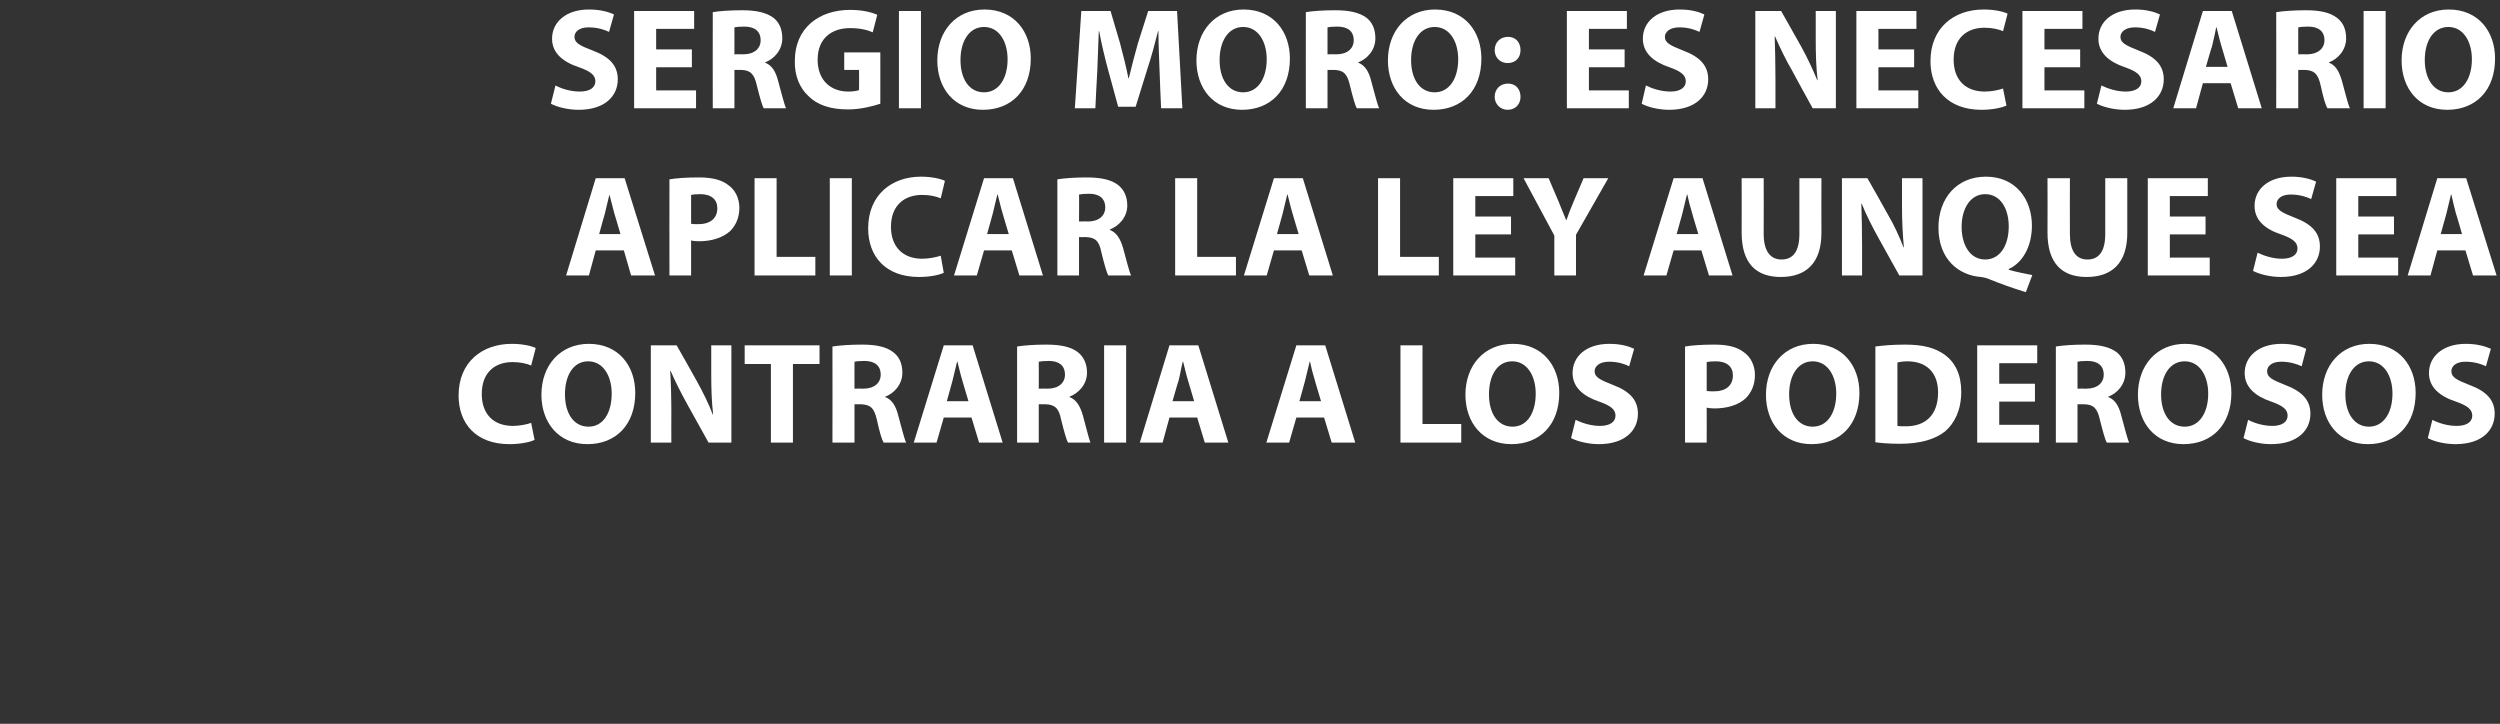 <?xml version="1.0" standalone="no"?>
<!DOCTYPE svg PUBLIC "-//W3C//DTD SVG 1.1//EN" "http://www.w3.org/Graphics/SVG/1.1/DTD/svg11.dtd">
<svg xmlns="http://www.w3.org/2000/svg" version="1.1" width="658px" height="190.5px" viewBox="0 0 658 190.5">
  <rect x="0" y="0" width="658" height="190.5" fill="#333333" stroke="none"/>
  <desc>SERGIO MORO ES NECESARIO APLICAR LA LEY AUNQUE SEA CONTRARIA A LOS PODEROSOS</desc>
  <defs/>
  <g id="Polygon20270">
    <path d="M 140.7 115.8 C 139.6 116.3 137.2 116.9 134.1 116.9 C 125.2 116.9 120.7 111.4 120.7 104.1 C 120.7 95.3 126.9 90.5 134.7 90.5 C 137.7 90.5 140 91.1 141 91.6 C 141 91.6 139.8 96.2 139.8 96.2 C 138.6 95.7 137 95.3 134.9 95.3 C 130.3 95.3 126.8 98 126.8 103.7 C 126.8 108.9 129.8 112.1 135 112.1 C 136.7 112.1 138.7 111.7 139.8 111.3 C 139.8 111.3 140.7 115.8 140.7 115.8 Z M 167.2 103.4 C 167.2 111.8 162.1 116.9 154.6 116.9 C 147 116.9 142.5 111.2 142.5 103.9 C 142.5 96.2 147.4 90.5 155 90.5 C 162.9 90.5 167.2 96.4 167.2 103.4 Z M 148.7 103.8 C 148.7 108.8 151 112.3 154.9 112.3 C 158.8 112.3 161 108.6 161 103.6 C 161 99 158.8 95.1 154.8 95.1 C 150.9 95.1 148.7 98.8 148.7 103.8 Z M 171.3 116.5 L 171.3 90.9 L 178.1 90.9 C 178.1 90.9 183.42 100.27 183.4 100.3 C 184.9 103 186.5 106.2 187.6 109.1 C 187.6 109.1 187.7 109.1 187.7 109.1 C 187.3 105.7 187.2 102.2 187.2 98.4 C 187.22 98.37 187.2 90.9 187.2 90.9 L 192.5 90.9 L 192.5 116.5 L 186.5 116.5 C 186.5 116.5 180.99 106.62 181 106.6 C 179.5 103.9 177.8 100.6 176.5 97.6 C 176.5 97.6 176.4 97.6 176.4 97.6 C 176.6 101 176.7 104.6 176.7 108.8 C 176.66 108.79 176.7 116.5 176.7 116.5 L 171.3 116.5 Z M 202.9 95.8 L 196 95.8 L 196 90.9 L 215.7 90.9 L 215.7 95.8 L 208.7 95.8 L 208.7 116.5 L 202.9 116.5 L 202.9 95.8 Z M 219.1 91.2 C 221 90.9 223.8 90.7 226.9 90.7 C 230.7 90.7 233.3 91.3 235.1 92.7 C 236.7 93.9 237.5 95.7 237.5 98.1 C 237.5 101.3 235.2 103.6 233 104.4 C 233 104.4 233 104.5 233 104.5 C 234.8 105.2 235.8 106.9 236.4 109.3 C 237.2 112.2 238 115.5 238.5 116.5 C 238.5 116.5 232.6 116.5 232.6 116.5 C 232.1 115.8 231.5 113.7 230.8 110.5 C 230.1 107.3 229 106.5 226.6 106.4 C 226.63 106.43 224.9 106.4 224.9 106.4 L 224.9 116.5 L 219.1 116.5 C 219.1 116.5 219.14 91.23 219.1 91.2 Z M 224.9 102.3 C 224.9 102.3 227.16 102.25 227.2 102.3 C 230.1 102.3 231.8 100.8 231.8 98.6 C 231.8 96.2 230.2 95 227.5 95 C 226.1 95 225.3 95.1 224.9 95.2 C 224.88 95.18 224.9 102.3 224.9 102.3 Z M 248.4 109.9 L 246.5 116.5 L 240.5 116.5 L 248.4 90.9 L 256 90.9 L 263.9 116.5 L 257.7 116.5 L 255.7 109.9 L 248.4 109.9 Z M 254.9 105.6 C 254.9 105.6 253.27 100.16 253.3 100.2 C 252.8 98.6 252.4 96.7 252 95.2 C 252 95.2 251.9 95.2 251.9 95.2 C 251.5 96.7 251.1 98.7 250.7 100.2 C 250.72 100.16 249.2 105.6 249.2 105.6 L 254.9 105.6 Z M 267.7 91.2 C 269.6 90.9 272.3 90.7 275.4 90.7 C 279.2 90.7 281.9 91.3 283.7 92.7 C 285.2 93.9 286.1 95.7 286.1 98.1 C 286.1 101.3 283.7 103.6 281.5 104.4 C 281.5 104.4 281.5 104.5 281.5 104.5 C 283.3 105.2 284.3 106.9 285 109.3 C 285.8 112.2 286.6 115.5 287 116.5 C 287 116.5 281.1 116.5 281.1 116.5 C 280.7 115.8 280.1 113.7 279.3 110.5 C 278.7 107.3 277.5 106.5 275.2 106.4 C 275.19 106.43 273.4 106.4 273.4 106.4 L 273.4 116.5 L 267.7 116.5 C 267.7 116.5 267.71 91.23 267.7 91.2 Z M 273.4 102.3 C 273.4 102.3 275.72 102.25 275.7 102.3 C 278.6 102.3 280.3 100.8 280.3 98.6 C 280.3 96.2 278.7 95 276.1 95 C 274.7 95 273.9 95.1 273.4 95.2 C 273.44 95.18 273.4 102.3 273.4 102.3 Z M 296.4 90.9 L 296.4 116.5 L 290.6 116.5 L 290.6 90.9 L 296.4 90.9 Z M 307.8 109.9 L 306 116.5 L 300 116.5 L 307.8 90.9 L 315.4 90.9 L 323.3 116.5 L 317.1 116.5 L 315.1 109.9 L 307.8 109.9 Z M 314.3 105.6 C 314.3 105.6 312.7 100.16 312.7 100.2 C 312.2 98.6 311.8 96.7 311.4 95.2 C 311.4 95.2 311.3 95.2 311.3 95.2 C 310.9 96.7 310.6 98.7 310.2 100.2 C 310.15 100.16 308.6 105.6 308.6 105.6 L 314.3 105.6 Z M 341.2 109.9 L 339.3 116.5 L 333.3 116.5 L 341.2 90.9 L 348.8 90.9 L 356.7 116.5 L 350.5 116.5 L 348.5 109.9 L 341.2 109.9 Z M 347.7 105.6 C 347.7 105.6 346.06 100.16 346.1 100.2 C 345.6 98.6 345.1 96.7 344.8 95.2 C 344.8 95.2 344.7 95.2 344.7 95.2 C 344.3 96.7 343.9 98.7 343.5 100.2 C 343.52 100.16 342 105.6 342 105.6 L 347.7 105.6 Z M 368.6 90.9 L 374.4 90.9 L 374.4 111.6 L 384.6 111.6 L 384.6 116.5 L 368.6 116.5 L 368.6 90.9 Z M 410.4 103.4 C 410.4 111.8 405.3 116.9 397.8 116.9 C 390.2 116.9 385.7 111.2 385.7 103.9 C 385.7 96.2 390.6 90.5 398.2 90.5 C 406.1 90.5 410.4 96.4 410.4 103.4 Z M 391.9 103.8 C 391.9 108.8 394.2 112.3 398.1 112.3 C 402 112.3 404.2 108.6 404.2 103.6 C 404.2 99 402 95.1 398 95.1 C 394.1 95.1 391.9 98.8 391.9 103.8 Z M 414.7 110.5 C 416.3 111.3 418.7 112.1 421.1 112.1 C 423.8 112.1 425.2 111 425.2 109.4 C 425.2 107.8 424 106.8 420.9 105.7 C 416.7 104.3 413.9 101.9 413.9 98.2 C 413.9 93.8 417.5 90.5 423.6 90.5 C 426.5 90.5 428.6 91.1 430.1 91.8 C 430.1 91.8 428.8 96.4 428.8 96.4 C 427.8 95.9 426 95.2 423.5 95.2 C 421 95.2 419.7 96.4 419.7 97.7 C 419.7 99.3 421.2 100 424.5 101.3 C 429 103 431.1 105.3 431.1 108.9 C 431.1 113.2 427.8 116.9 420.8 116.9 C 417.9 116.9 415 116.1 413.5 115.3 C 413.5 115.3 414.7 110.5 414.7 110.5 Z M 443.5 91.2 C 445.3 90.9 447.8 90.7 451.3 90.7 C 454.9 90.7 457.4 91.4 459.1 92.8 C 460.8 94 461.9 96.2 461.9 98.7 C 461.9 101.2 461 103.3 459.5 104.8 C 457.6 106.6 454.6 107.5 451.2 107.5 C 450.4 107.5 449.8 107.4 449.2 107.3 C 449.23 107.34 449.2 116.5 449.2 116.5 L 443.5 116.5 C 443.5 116.5 443.49 91.23 443.5 91.2 Z M 449.2 102.9 C 449.7 103 450.3 103 451.2 103 C 454.2 103 456.1 101.5 456.1 98.8 C 456.1 96.5 454.5 95.1 451.6 95.1 C 450.4 95.1 449.6 95.2 449.2 95.3 C 449.2 95.3 449.2 102.9 449.2 102.9 Z M 489.4 103.4 C 489.4 111.8 484.3 116.9 476.8 116.9 C 469.2 116.9 464.8 111.2 464.8 103.9 C 464.8 96.2 469.7 90.5 477.2 90.5 C 485.1 90.5 489.4 96.4 489.4 103.4 Z M 470.9 103.8 C 470.9 108.8 473.2 112.3 477.1 112.3 C 481 112.3 483.3 108.6 483.3 103.6 C 483.3 99 481.1 95.1 477.1 95.1 C 473.2 95.1 470.9 98.8 470.9 103.8 Z M 493.6 91.2 C 495.7 90.9 498.5 90.7 501.4 90.7 C 506.3 90.7 509.4 91.6 511.9 93.4 C 514.6 95.4 516.2 98.6 516.2 103.1 C 516.2 108 514.4 111.4 512 113.5 C 509.3 115.7 505.2 116.8 500.1 116.8 C 497.1 116.8 495 116.6 493.6 116.4 C 493.6 116.4 493.6 91.2 493.6 91.2 Z M 499.4 112.1 C 499.9 112.2 500.7 112.2 501.4 112.2 C 506.6 112.3 510.1 109.4 510.1 103.3 C 510.1 98 507 95.1 502 95.1 C 500.7 95.1 499.9 95.3 499.4 95.4 C 499.4 95.4 499.4 112.1 499.4 112.1 Z M 535.6 105.7 L 526.2 105.7 L 526.2 111.8 L 536.7 111.8 L 536.7 116.5 L 520.4 116.5 L 520.4 90.9 L 536.2 90.9 L 536.2 95.6 L 526.2 95.6 L 526.2 101 L 535.6 101 L 535.6 105.7 Z M 541.1 91.2 C 542.9 90.9 545.7 90.7 548.8 90.7 C 552.6 90.7 555.2 91.3 557.1 92.7 C 558.6 93.9 559.4 95.7 559.4 98.1 C 559.4 101.3 557.1 103.6 554.9 104.4 C 554.9 104.4 554.9 104.5 554.9 104.5 C 556.7 105.2 557.7 106.9 558.3 109.3 C 559.1 112.2 559.9 115.5 560.4 116.5 C 560.4 116.5 554.5 116.5 554.5 116.5 C 554.1 115.8 553.5 113.7 552.7 110.5 C 552 107.3 550.9 106.5 548.6 106.4 C 548.56 106.43 546.8 106.4 546.8 106.4 L 546.8 116.5 L 541.1 116.5 C 541.1 116.5 541.08 91.23 541.1 91.2 Z M 546.8 102.3 C 546.8 102.3 549.09 102.25 549.1 102.3 C 552 102.3 553.7 100.8 553.7 98.6 C 553.7 96.2 552.1 95 549.4 95 C 548 95 547.2 95.1 546.8 95.2 C 546.81 95.18 546.8 102.3 546.8 102.3 Z M 587.3 103.4 C 587.3 111.8 582.2 116.9 574.7 116.9 C 567.1 116.9 562.7 111.2 562.7 103.9 C 562.7 96.2 567.6 90.5 575.1 90.5 C 583 90.5 587.3 96.4 587.3 103.4 Z M 568.8 103.8 C 568.8 108.8 571.1 112.3 575 112.3 C 578.9 112.3 581.2 108.6 581.2 103.6 C 581.2 99 579 95.1 575 95.1 C 571.1 95.1 568.8 98.8 568.8 103.8 Z M 591.7 110.5 C 593.2 111.3 595.6 112.1 598.1 112.1 C 600.7 112.1 602.1 111 602.1 109.4 C 602.1 107.8 600.9 106.8 597.8 105.7 C 593.6 104.3 590.8 101.9 590.8 98.2 C 590.8 93.8 594.5 90.5 600.5 90.5 C 603.4 90.5 605.5 91.1 607 91.8 C 607 91.8 605.8 96.4 605.8 96.4 C 604.7 95.9 602.9 95.2 600.4 95.2 C 597.9 95.2 596.7 96.4 596.7 97.7 C 596.7 99.3 598.1 100 601.4 101.3 C 605.9 103 608.1 105.3 608.1 108.9 C 608.1 113.2 604.8 116.9 597.7 116.9 C 594.8 116.9 591.9 116.1 590.5 115.3 C 590.5 115.3 591.7 110.5 591.7 110.5 Z M 635.8 103.4 C 635.8 111.8 630.7 116.9 623.2 116.9 C 615.6 116.9 611.2 111.2 611.2 103.9 C 611.2 96.2 616.1 90.5 623.6 90.5 C 631.5 90.5 635.8 96.4 635.8 103.4 Z M 617.3 103.8 C 617.3 108.8 619.7 112.3 623.5 112.3 C 627.4 112.3 629.7 108.6 629.7 103.6 C 629.7 99 627.5 95.1 623.5 95.1 C 619.6 95.1 617.3 98.8 617.3 103.8 Z M 640.2 110.5 C 641.7 111.3 644.1 112.1 646.6 112.1 C 649.3 112.1 650.7 111 650.7 109.4 C 650.7 107.8 649.5 106.8 646.4 105.7 C 642.1 104.3 639.3 101.9 639.3 98.2 C 639.3 93.8 643 90.5 649 90.5 C 651.9 90.5 654 91.1 655.6 91.8 C 655.6 91.8 654.3 96.4 654.3 96.4 C 653.3 95.9 651.4 95.2 648.9 95.2 C 646.4 95.2 645.2 96.4 645.2 97.7 C 645.2 99.3 646.6 100 649.9 101.3 C 654.5 103 656.6 105.3 656.6 108.9 C 656.6 113.2 653.3 116.9 646.3 116.9 C 643.3 116.9 640.4 116.1 639 115.3 C 639 115.3 640.2 110.5 640.2 110.5 Z " stroke="none" fill="#ffffff"/>
  </g>
  <g id="Polygon20269">
    <path d="M 156.8 65.9 L 155 72.5 L 149 72.5 L 156.8 46.9 L 164.4 46.9 L 172.4 72.5 L 166.1 72.5 L 164.2 65.9 L 156.8 65.9 Z M 163.3 61.6 C 163.3 61.6 161.73 56.16 161.7 56.2 C 161.3 54.6 160.8 52.7 160.4 51.2 C 160.4 51.2 160.4 51.2 160.4 51.2 C 160 52.7 159.6 54.7 159.2 56.2 C 159.18 56.16 157.7 61.6 157.7 61.6 L 163.3 61.6 Z M 176.2 47.2 C 178 46.9 180.5 46.7 184 46.7 C 187.6 46.7 190.1 47.4 191.8 48.8 C 193.5 50 194.6 52.2 194.6 54.7 C 194.6 57.2 193.7 59.3 192.2 60.8 C 190.2 62.6 187.3 63.5 183.9 63.5 C 183.1 63.5 182.4 63.4 181.9 63.3 C 181.91 63.34 181.9 72.5 181.9 72.5 L 176.2 72.5 C 176.2 72.5 176.17 47.23 176.2 47.2 Z M 181.9 58.9 C 182.4 59 183 59 183.8 59 C 186.9 59 188.8 57.5 188.8 54.8 C 188.8 52.5 187.2 51.1 184.3 51.1 C 183.1 51.1 182.3 51.2 181.9 51.3 C 181.9 51.3 181.9 58.9 181.9 58.9 Z M 198.6 46.9 L 204.4 46.9 L 204.4 67.6 L 214.6 67.6 L 214.6 72.5 L 198.6 72.5 L 198.6 46.9 Z M 224.2 46.9 L 224.2 72.5 L 218.4 72.5 L 218.4 46.9 L 224.2 46.9 Z M 248.4 71.8 C 247.4 72.3 245 72.9 241.9 72.9 C 233 72.9 228.5 67.4 228.5 60.1 C 228.5 51.3 234.7 46.5 242.4 46.5 C 245.4 46.5 247.7 47.1 248.7 47.6 C 248.7 47.6 247.6 52.2 247.6 52.2 C 246.4 51.7 244.8 51.3 242.7 51.3 C 238.1 51.3 234.5 54 234.5 59.7 C 234.5 64.9 237.6 68.1 242.7 68.1 C 244.5 68.1 246.4 67.7 247.6 67.3 C 247.6 67.3 248.4 71.8 248.4 71.8 Z M 259 65.9 L 257.1 72.5 L 251.1 72.5 L 259 46.9 L 266.6 46.9 L 274.5 72.5 L 268.3 72.5 L 266.3 65.9 L 259 65.9 Z M 265.5 61.6 C 265.5 61.6 263.87 56.16 263.9 56.2 C 263.4 54.6 263 52.7 262.6 51.2 C 262.6 51.2 262.5 51.2 262.5 51.2 C 262.1 52.7 261.7 54.7 261.3 56.2 C 261.32 56.16 259.8 61.6 259.8 61.6 L 265.5 61.6 Z M 278.3 47.2 C 280.2 46.9 282.9 46.7 286 46.7 C 289.8 46.7 292.5 47.3 294.3 48.7 C 295.8 49.9 296.7 51.7 296.7 54.1 C 296.7 57.3 294.3 59.6 292.1 60.4 C 292.1 60.4 292.1 60.5 292.1 60.5 C 293.9 61.2 294.9 62.9 295.6 65.3 C 296.4 68.2 297.2 71.5 297.7 72.5 C 297.7 72.5 291.7 72.5 291.7 72.5 C 291.3 71.8 290.7 69.7 289.9 66.5 C 289.3 63.3 288.2 62.5 285.8 62.4 C 285.79 62.43 284 62.4 284 62.4 L 284 72.5 L 278.3 72.5 C 278.3 72.5 278.31 47.23 278.3 47.2 Z M 284 58.3 C 284 58.3 286.33 58.25 286.3 58.3 C 289.2 58.3 290.9 56.8 290.9 54.6 C 290.9 52.2 289.3 51 286.7 51 C 285.3 51 284.5 51.1 284 51.2 C 284.05 51.18 284 58.3 284 58.3 Z M 309.3 46.9 L 315.1 46.9 L 315.1 67.6 L 325.3 67.6 L 325.3 72.5 L 309.3 72.5 L 309.3 46.9 Z M 335.3 65.9 L 333.4 72.5 L 327.4 72.5 L 335.3 46.9 L 342.9 46.9 L 350.8 72.5 L 344.6 72.5 L 342.6 65.9 L 335.3 65.9 Z M 341.8 61.6 C 341.8 61.6 340.17 56.16 340.2 56.2 C 339.7 54.6 339.3 52.7 338.9 51.2 C 338.9 51.2 338.8 51.2 338.8 51.2 C 338.4 52.7 338 54.7 337.6 56.2 C 337.63 56.16 336.1 61.6 336.1 61.6 L 341.8 61.6 Z M 362.7 46.9 L 368.5 46.9 L 368.5 67.6 L 378.7 67.6 L 378.7 72.5 L 362.7 72.5 L 362.7 46.9 Z M 397.7 61.7 L 388.3 61.7 L 388.3 67.8 L 398.8 67.8 L 398.8 72.5 L 382.5 72.5 L 382.5 46.9 L 398.3 46.9 L 398.3 51.6 L 388.3 51.6 L 388.3 57 L 397.7 57 L 397.7 61.7 Z M 409.1 72.5 L 409.1 62 L 401 46.9 L 407.6 46.9 C 407.6 46.9 410.2 53.04 410.2 53 C 411 54.9 411.5 56.3 412.2 57.9 C 412.2 57.9 412.3 57.9 412.3 57.9 C 412.8 56.4 413.4 54.9 414.2 53 C 414.19 53.04 416.8 46.9 416.8 46.9 L 423.3 46.9 L 414.8 61.8 L 414.8 72.5 L 409.1 72.5 Z M 440.5 65.9 L 438.6 72.5 L 432.6 72.5 L 440.5 46.9 L 448.1 46.9 L 456 72.5 L 449.8 72.5 L 447.8 65.9 L 440.5 65.9 Z M 447 61.6 C 447 61.6 445.35 56.16 445.4 56.2 C 444.9 54.6 444.4 52.7 444.1 51.2 C 444.1 51.2 444 51.2 444 51.2 C 443.6 52.7 443.2 54.7 442.8 56.2 C 442.81 56.16 441.3 61.6 441.3 61.6 L 447 61.6 Z M 464.2 46.9 C 464.2 46.9 464.24 61.63 464.2 61.6 C 464.2 66 465.9 68.3 468.9 68.3 C 471.9 68.3 473.6 66.2 473.6 61.6 C 473.59 61.63 473.6 46.9 473.6 46.9 L 479.4 46.9 C 479.4 46.9 479.36 61.25 479.4 61.3 C 479.4 69.2 475.4 72.9 468.7 72.9 C 462.2 72.9 458.4 69.3 458.4 61.2 C 458.43 61.18 458.4 46.9 458.4 46.9 L 464.2 46.9 Z M 484.8 72.5 L 484.8 46.9 L 491.5 46.9 C 491.5 46.9 496.84 56.27 496.8 56.3 C 498.4 59 499.9 62.2 501 65.1 C 501 65.1 501.1 65.1 501.1 65.1 C 500.8 61.7 500.6 58.2 500.6 54.4 C 500.64 54.37 500.6 46.9 500.6 46.9 L 506 46.9 L 506 72.5 L 499.9 72.5 C 499.9 72.5 494.41 62.62 494.4 62.6 C 492.9 59.9 491.2 56.6 490 53.6 C 490 53.6 489.9 53.6 489.9 53.6 C 490 57 490.1 60.6 490.1 64.8 C 490.08 64.79 490.1 72.5 490.1 72.5 L 484.8 72.5 Z M 533.2 76.9 C 529.6 75.8 526.6 74.7 523.1 73.3 C 522.6 73.1 522 73 521.4 72.9 C 515.6 72.5 510.2 68.3 510.2 59.9 C 510.2 52.2 515 46.5 522.7 46.5 C 530.5 46.5 534.8 52.4 534.8 59.4 C 534.8 65.2 532.1 69.3 528.7 70.8 C 528.7 70.8 528.7 71 528.7 71 C 530.7 71.6 532.9 72 534.9 72.4 C 534.9 72.4 533.2 76.9 533.2 76.9 Z M 528.7 59.6 C 528.7 54.9 526.5 51.1 522.5 51.1 C 518.6 51.1 516.3 54.9 516.3 59.7 C 516.3 64.6 518.6 68.3 522.5 68.3 C 526.4 68.3 528.7 64.6 528.7 59.6 Z M 544.8 46.9 C 544.8 46.9 544.76 61.63 544.8 61.6 C 544.8 66 546.4 68.3 549.4 68.3 C 552.4 68.3 554.1 66.2 554.1 61.6 C 554.11 61.63 554.1 46.9 554.1 46.9 L 559.9 46.9 C 559.9 46.9 559.89 61.25 559.9 61.3 C 559.9 69.2 555.9 72.9 549.2 72.9 C 542.7 72.9 538.9 69.3 538.9 61.2 C 538.95 61.18 538.9 46.9 538.9 46.9 L 544.8 46.9 Z M 580.5 61.7 L 571.1 61.7 L 571.1 67.8 L 581.6 67.8 L 581.6 72.5 L 565.3 72.5 L 565.3 46.9 L 581.1 46.9 L 581.1 51.6 L 571.1 51.6 L 571.1 57 L 580.5 57 L 580.5 61.7 Z M 594.2 66.5 C 595.8 67.3 598.2 68.1 600.6 68.1 C 603.3 68.1 604.7 67 604.7 65.4 C 604.7 63.8 603.5 62.8 600.4 61.7 C 596.1 60.3 593.4 57.9 593.4 54.2 C 593.4 49.8 597 46.5 603.1 46.5 C 605.9 46.5 608.1 47.1 609.6 47.8 C 609.6 47.8 608.3 52.4 608.3 52.4 C 607.3 51.9 605.4 51.2 602.9 51.2 C 600.4 51.2 599.2 52.4 599.2 53.7 C 599.2 55.3 600.7 56 604 57.3 C 608.5 59 610.6 61.3 610.6 64.9 C 610.6 69.2 607.3 72.9 600.3 72.9 C 597.4 72.9 594.5 72.1 593 71.3 C 593 71.3 594.2 66.5 594.2 66.5 Z M 630.1 61.7 L 620.7 61.7 L 620.7 67.8 L 631.2 67.8 L 631.2 72.5 L 614.9 72.5 L 614.9 46.9 L 630.7 46.9 L 630.7 51.6 L 620.7 51.6 L 620.7 57 L 630.1 57 L 630.1 61.7 Z M 641.5 65.9 L 639.7 72.5 L 633.7 72.5 L 641.5 46.9 L 649.1 46.9 L 657.1 72.5 L 650.9 72.5 L 648.9 65.9 L 641.5 65.9 Z M 648 61.6 C 648 61.6 646.45 56.16 646.4 56.2 C 646 54.6 645.5 52.7 645.2 51.2 C 645.2 51.2 645.1 51.2 645.1 51.2 C 644.7 52.7 644.3 54.7 643.9 56.2 C 643.9 56.16 642.4 61.6 642.4 61.6 L 648 61.6 Z " stroke="none" fill="#ffffff"/>
  </g>
  <g id="Polygon20268">
    <path d="M 146.2 22.5 C 147.7 23.3 150.1 24.1 152.6 24.1 C 155.3 24.1 156.7 23 156.7 21.4 C 156.7 19.8 155.5 18.8 152.4 17.7 C 148.1 16.3 145.3 13.9 145.3 10.2 C 145.3 5.8 149 2.5 155 2.5 C 157.9 2.5 160.1 3.1 161.6 3.8 C 161.6 3.8 160.3 8.4 160.3 8.4 C 159.3 7.9 157.4 7.2 154.9 7.2 C 152.4 7.2 151.2 8.4 151.2 9.7 C 151.2 11.3 152.6 12 156 13.3 C 160.5 15 162.6 17.3 162.6 20.9 C 162.6 25.2 159.3 28.9 152.3 28.9 C 149.3 28.9 146.5 28.1 145 27.3 C 145 27.3 146.2 22.5 146.2 22.5 Z M 182.1 17.7 L 172.7 17.7 L 172.7 23.8 L 183.2 23.8 L 183.2 28.5 L 166.9 28.5 L 166.9 2.9 L 182.7 2.9 L 182.7 7.6 L 172.7 7.6 L 172.7 13 L 182.1 13 L 182.1 17.7 Z M 187.6 3.2 C 189.4 2.9 192.2 2.7 195.3 2.7 C 199.1 2.7 201.7 3.3 203.6 4.7 C 205.1 5.9 205.9 7.7 205.9 10.1 C 205.9 13.3 203.6 15.6 201.4 16.4 C 201.4 16.4 201.4 16.5 201.4 16.5 C 203.2 17.2 204.2 18.9 204.8 21.3 C 205.6 24.2 206.4 27.5 206.9 28.5 C 206.9 28.5 201 28.5 201 28.5 C 200.6 27.8 200 25.7 199.2 22.5 C 198.5 19.3 197.4 18.5 195.1 18.4 C 195.05 18.43 193.3 18.4 193.3 18.4 L 193.3 28.5 L 187.6 28.5 C 187.6 28.5 187.57 3.23 187.6 3.2 Z M 193.3 14.3 C 193.3 14.3 195.58 14.25 195.6 14.3 C 198.5 14.3 200.2 12.8 200.2 10.6 C 200.2 8.2 198.6 7 195.9 7 C 194.5 7 193.7 7.1 193.3 7.2 C 193.3 7.18 193.3 14.3 193.3 14.3 Z M 231.7 27.3 C 229.9 27.9 226.6 28.8 223.2 28.8 C 218.5 28.8 215.1 27.6 212.8 25.3 C 210.4 23.1 209.1 19.8 209.2 16 C 209.2 7.5 215.4 2.6 223.8 2.6 C 227.1 2.6 229.6 3.3 230.9 3.9 C 230.9 3.9 229.7 8.5 229.7 8.5 C 228.3 7.9 226.5 7.4 223.7 7.4 C 218.9 7.4 215.2 10.1 215.2 15.7 C 215.2 21 218.5 24.1 223.3 24.1 C 224.6 24.1 225.7 23.9 226.1 23.7 C 226.14 23.71 226.1 18.4 226.1 18.4 L 222.2 18.4 L 222.2 13.8 L 231.7 13.8 C 231.7 13.8 231.72 27.32 231.7 27.3 Z M 242.4 2.9 L 242.4 28.5 L 236.6 28.5 L 236.6 2.9 L 242.4 2.9 Z M 271.3 15.4 C 271.3 23.8 266.2 28.9 258.7 28.9 C 251.1 28.9 246.7 23.2 246.7 15.9 C 246.7 8.2 251.6 2.5 259.1 2.5 C 267 2.5 271.3 8.4 271.3 15.4 Z M 252.8 15.8 C 252.8 20.8 255.1 24.3 259 24.3 C 262.9 24.3 265.2 20.6 265.2 15.6 C 265.2 11 263 7.1 259 7.1 C 255.1 7.1 252.8 10.8 252.8 15.8 Z M 305.2 18.7 C 305.1 15.6 304.9 11.9 304.9 8.2 C 304.9 8.2 304.8 8.2 304.8 8.2 C 304 11.4 303 15.1 302 18.1 C 301.98 18.09 298.9 28.1 298.9 28.1 L 294.3 28.1 C 294.3 28.1 291.61 18.16 291.6 18.2 C 290.8 15.2 289.9 11.5 289.3 8.2 C 289.3 8.2 289.2 8.2 289.2 8.2 C 289.1 11.6 288.9 15.6 288.8 18.8 C 288.76 18.77 288.3 28.5 288.3 28.5 L 282.9 28.5 L 284.6 2.9 L 292.3 2.9 C 292.3 2.9 294.8 11.44 294.8 11.4 C 295.6 14.4 296.4 17.6 297 20.6 C 297 20.6 297.1 20.6 297.1 20.6 C 297.8 17.6 298.7 14.3 299.5 11.4 C 299.51 11.4 302.2 2.9 302.2 2.9 L 309.8 2.9 L 311.2 28.5 L 305.6 28.5 C 305.6 28.5 305.17 18.7 305.2 18.7 Z M 339.5 15.4 C 339.5 23.8 334.4 28.9 326.9 28.9 C 319.3 28.9 314.9 23.2 314.9 15.9 C 314.9 8.2 319.8 2.5 327.3 2.5 C 335.2 2.5 339.5 8.4 339.5 15.4 Z M 321 15.8 C 321 20.8 323.3 24.3 327.2 24.3 C 331.1 24.3 333.4 20.6 333.4 15.6 C 333.4 11 331.2 7.1 327.2 7.1 C 323.3 7.1 321 10.8 321 15.8 Z M 343.7 3.2 C 345.5 2.9 348.3 2.7 351.4 2.7 C 355.2 2.7 357.8 3.3 359.7 4.7 C 361.2 5.9 362 7.7 362 10.1 C 362 13.3 359.7 15.6 357.5 16.4 C 357.5 16.4 357.5 16.5 357.5 16.5 C 359.3 17.2 360.3 18.9 360.9 21.3 C 361.7 24.2 362.5 27.5 363 28.5 C 363 28.5 357.1 28.5 357.1 28.5 C 356.7 27.8 356.1 25.7 355.3 22.5 C 354.6 19.3 353.5 18.5 351.2 18.4 C 351.15 18.43 349.4 18.4 349.4 18.4 L 349.4 28.5 L 343.7 28.5 C 343.7 28.5 343.67 3.23 343.7 3.2 Z M 349.4 14.3 C 349.4 14.3 351.69 14.25 351.7 14.3 C 354.6 14.3 356.3 12.8 356.3 10.6 C 356.3 8.2 354.7 7 352 7 C 350.6 7 349.8 7.1 349.4 7.2 C 349.41 7.18 349.4 14.3 349.4 14.3 Z M 389.9 15.4 C 389.9 23.8 384.8 28.9 377.3 28.9 C 369.7 28.9 365.3 23.2 365.3 15.9 C 365.3 8.2 370.2 2.5 377.7 2.5 C 385.6 2.5 389.9 8.4 389.9 15.4 Z M 371.4 15.8 C 371.4 20.8 373.7 24.3 377.6 24.3 C 381.5 24.3 383.8 20.6 383.8 15.6 C 383.8 11 381.6 7.1 377.6 7.1 C 373.7 7.1 371.4 10.8 371.4 15.8 Z M 393.4 13.2 C 393.4 11.1 394.9 9.7 396.9 9.7 C 398.9 9.7 400.2 11.1 400.2 13.2 C 400.2 15.2 398.9 16.6 396.8 16.6 C 394.9 16.6 393.4 15.2 393.4 13.2 Z M 393.4 25.5 C 393.4 23.4 394.9 22 396.9 22 C 398.9 22 400.2 23.4 400.2 25.5 C 400.2 27.4 398.9 28.9 396.8 28.9 C 394.9 28.9 393.4 27.4 393.4 25.5 Z M 427.6 17.7 L 418.2 17.7 L 418.2 23.8 L 428.7 23.8 L 428.7 28.5 L 412.4 28.5 L 412.4 2.9 L 428.2 2.9 L 428.2 7.6 L 418.2 7.6 L 418.2 13 L 427.6 13 L 427.6 17.7 Z M 433.2 22.5 C 434.8 23.3 437.2 24.1 439.7 24.1 C 442.3 24.1 443.7 23 443.7 21.4 C 443.7 19.8 442.5 18.8 439.4 17.7 C 435.2 16.3 432.4 13.9 432.4 10.2 C 432.4 5.8 436 2.5 442.1 2.5 C 445 2.5 447.1 3.1 448.6 3.8 C 448.6 3.8 447.3 8.4 447.3 8.4 C 446.3 7.9 444.5 7.2 442 7.2 C 439.5 7.2 438.2 8.4 438.2 9.7 C 438.2 11.3 439.7 12 443 13.3 C 447.5 15 449.6 17.3 449.6 20.9 C 449.6 25.2 446.3 28.9 439.3 28.9 C 436.4 28.9 433.5 28.1 432.1 27.3 C 432.1 27.3 433.2 22.5 433.2 22.5 Z M 462 28.5 L 462 2.9 L 468.8 2.9 C 468.8 2.9 474.08 12.27 474.1 12.3 C 475.6 15 477.1 18.2 478.3 21.1 C 478.3 21.1 478.4 21.1 478.4 21.1 C 478 17.7 477.9 14.2 477.9 10.4 C 477.88 10.37 477.9 2.9 477.9 2.9 L 483.2 2.9 L 483.2 28.5 L 477.1 28.5 C 477.1 28.5 471.65 18.62 471.7 18.6 C 470.1 15.9 468.5 12.6 467.2 9.6 C 467.2 9.6 467.1 9.6 467.1 9.6 C 467.2 13 467.3 16.6 467.3 20.8 C 467.32 20.79 467.3 28.5 467.3 28.5 L 462 28.5 Z M 503.8 17.7 L 494.4 17.7 L 494.4 23.8 L 504.9 23.8 L 504.9 28.5 L 488.6 28.5 L 488.6 2.9 L 504.4 2.9 L 504.4 7.6 L 494.4 7.6 L 494.4 13 L 503.8 13 L 503.8 17.7 Z M 528.1 27.8 C 527 28.3 524.6 28.9 521.5 28.9 C 512.7 28.9 508.1 23.4 508.1 16.1 C 508.1 7.3 514.3 2.5 522.1 2.5 C 525.1 2.5 527.4 3.1 528.4 3.6 C 528.4 3.6 527.2 8.2 527.2 8.2 C 526 7.7 524.4 7.3 522.3 7.3 C 517.7 7.3 514.2 10 514.2 15.7 C 514.2 20.9 517.2 24.1 522.4 24.1 C 524.1 24.1 526.1 23.7 527.2 23.3 C 527.2 23.3 528.1 27.8 528.1 27.8 Z M 547.5 17.7 L 538.1 17.7 L 538.1 23.8 L 548.6 23.8 L 548.6 28.5 L 532.3 28.5 L 532.3 2.9 L 548.1 2.9 L 548.1 7.6 L 538.1 7.6 L 538.1 13 L 547.5 13 L 547.5 17.7 Z M 553.1 22.5 C 554.7 23.3 557.1 24.1 559.5 24.1 C 562.2 24.1 563.6 23 563.6 21.4 C 563.6 19.8 562.4 18.8 559.3 17.7 C 555.1 16.3 552.3 13.9 552.3 10.2 C 552.3 5.8 555.9 2.5 562 2.5 C 564.9 2.5 567 3.1 568.5 3.8 C 568.5 3.8 567.2 8.4 567.2 8.4 C 566.2 7.9 564.4 7.2 561.9 7.2 C 559.4 7.2 558.1 8.4 558.1 9.7 C 558.1 11.3 559.6 12 562.9 13.3 C 567.4 15 569.5 17.3 569.5 20.9 C 569.5 25.2 566.2 28.9 559.2 28.9 C 556.3 28.9 553.4 28.1 551.9 27.3 C 551.9 27.3 553.1 22.5 553.1 22.5 Z M 579.8 21.9 L 578 28.5 L 572 28.5 L 579.8 2.9 L 587.4 2.9 L 595.3 28.5 L 589.1 28.5 L 587.1 21.9 L 579.8 21.9 Z M 586.3 17.6 C 586.3 17.6 584.7 12.16 584.7 12.2 C 584.2 10.6 583.8 8.7 583.4 7.2 C 583.4 7.2 583.3 7.2 583.3 7.2 C 583 8.7 582.6 10.7 582.2 12.2 C 582.15 12.16 580.6 17.6 580.6 17.6 L 586.3 17.6 Z M 599.1 3.2 C 601 2.9 603.8 2.7 606.9 2.7 C 610.7 2.7 613.3 3.3 615.1 4.7 C 616.7 5.9 617.5 7.7 617.5 10.1 C 617.5 13.3 615.2 15.6 613 16.4 C 613 16.4 613 16.5 613 16.5 C 614.8 17.2 615.7 18.9 616.4 21.3 C 617.2 24.2 618 27.5 618.5 28.5 C 618.5 28.5 612.6 28.5 612.6 28.5 C 612.1 27.8 611.5 25.7 610.8 22.5 C 610.1 19.3 609 18.5 606.6 18.4 C 606.63 18.43 604.9 18.4 604.9 18.4 L 604.9 28.5 L 599.1 28.5 C 599.1 28.5 599.14 3.23 599.1 3.2 Z M 604.9 14.3 C 604.9 14.3 607.16 14.25 607.2 14.3 C 610 14.3 611.8 12.8 611.8 10.6 C 611.8 8.2 610.2 7 607.5 7 C 606.1 7 605.3 7.1 604.9 7.2 C 604.88 7.18 604.9 14.3 604.9 14.3 Z M 627.9 2.9 L 627.9 28.5 L 622.1 28.5 L 622.1 2.9 L 627.9 2.9 Z M 656.7 15.4 C 656.7 23.8 651.6 28.9 644.1 28.9 C 636.5 28.9 632.1 23.2 632.1 15.9 C 632.1 8.2 637 2.5 644.5 2.5 C 652.4 2.5 656.7 8.4 656.7 15.4 Z M 638.2 15.8 C 638.2 20.8 640.6 24.3 644.4 24.3 C 648.3 24.3 650.6 20.6 650.6 15.6 C 650.6 11 648.4 7.1 644.4 7.1 C 640.5 7.1 638.2 10.8 638.2 15.8 Z " stroke="none" fill="#ffffff"/>
  </g>
</svg>